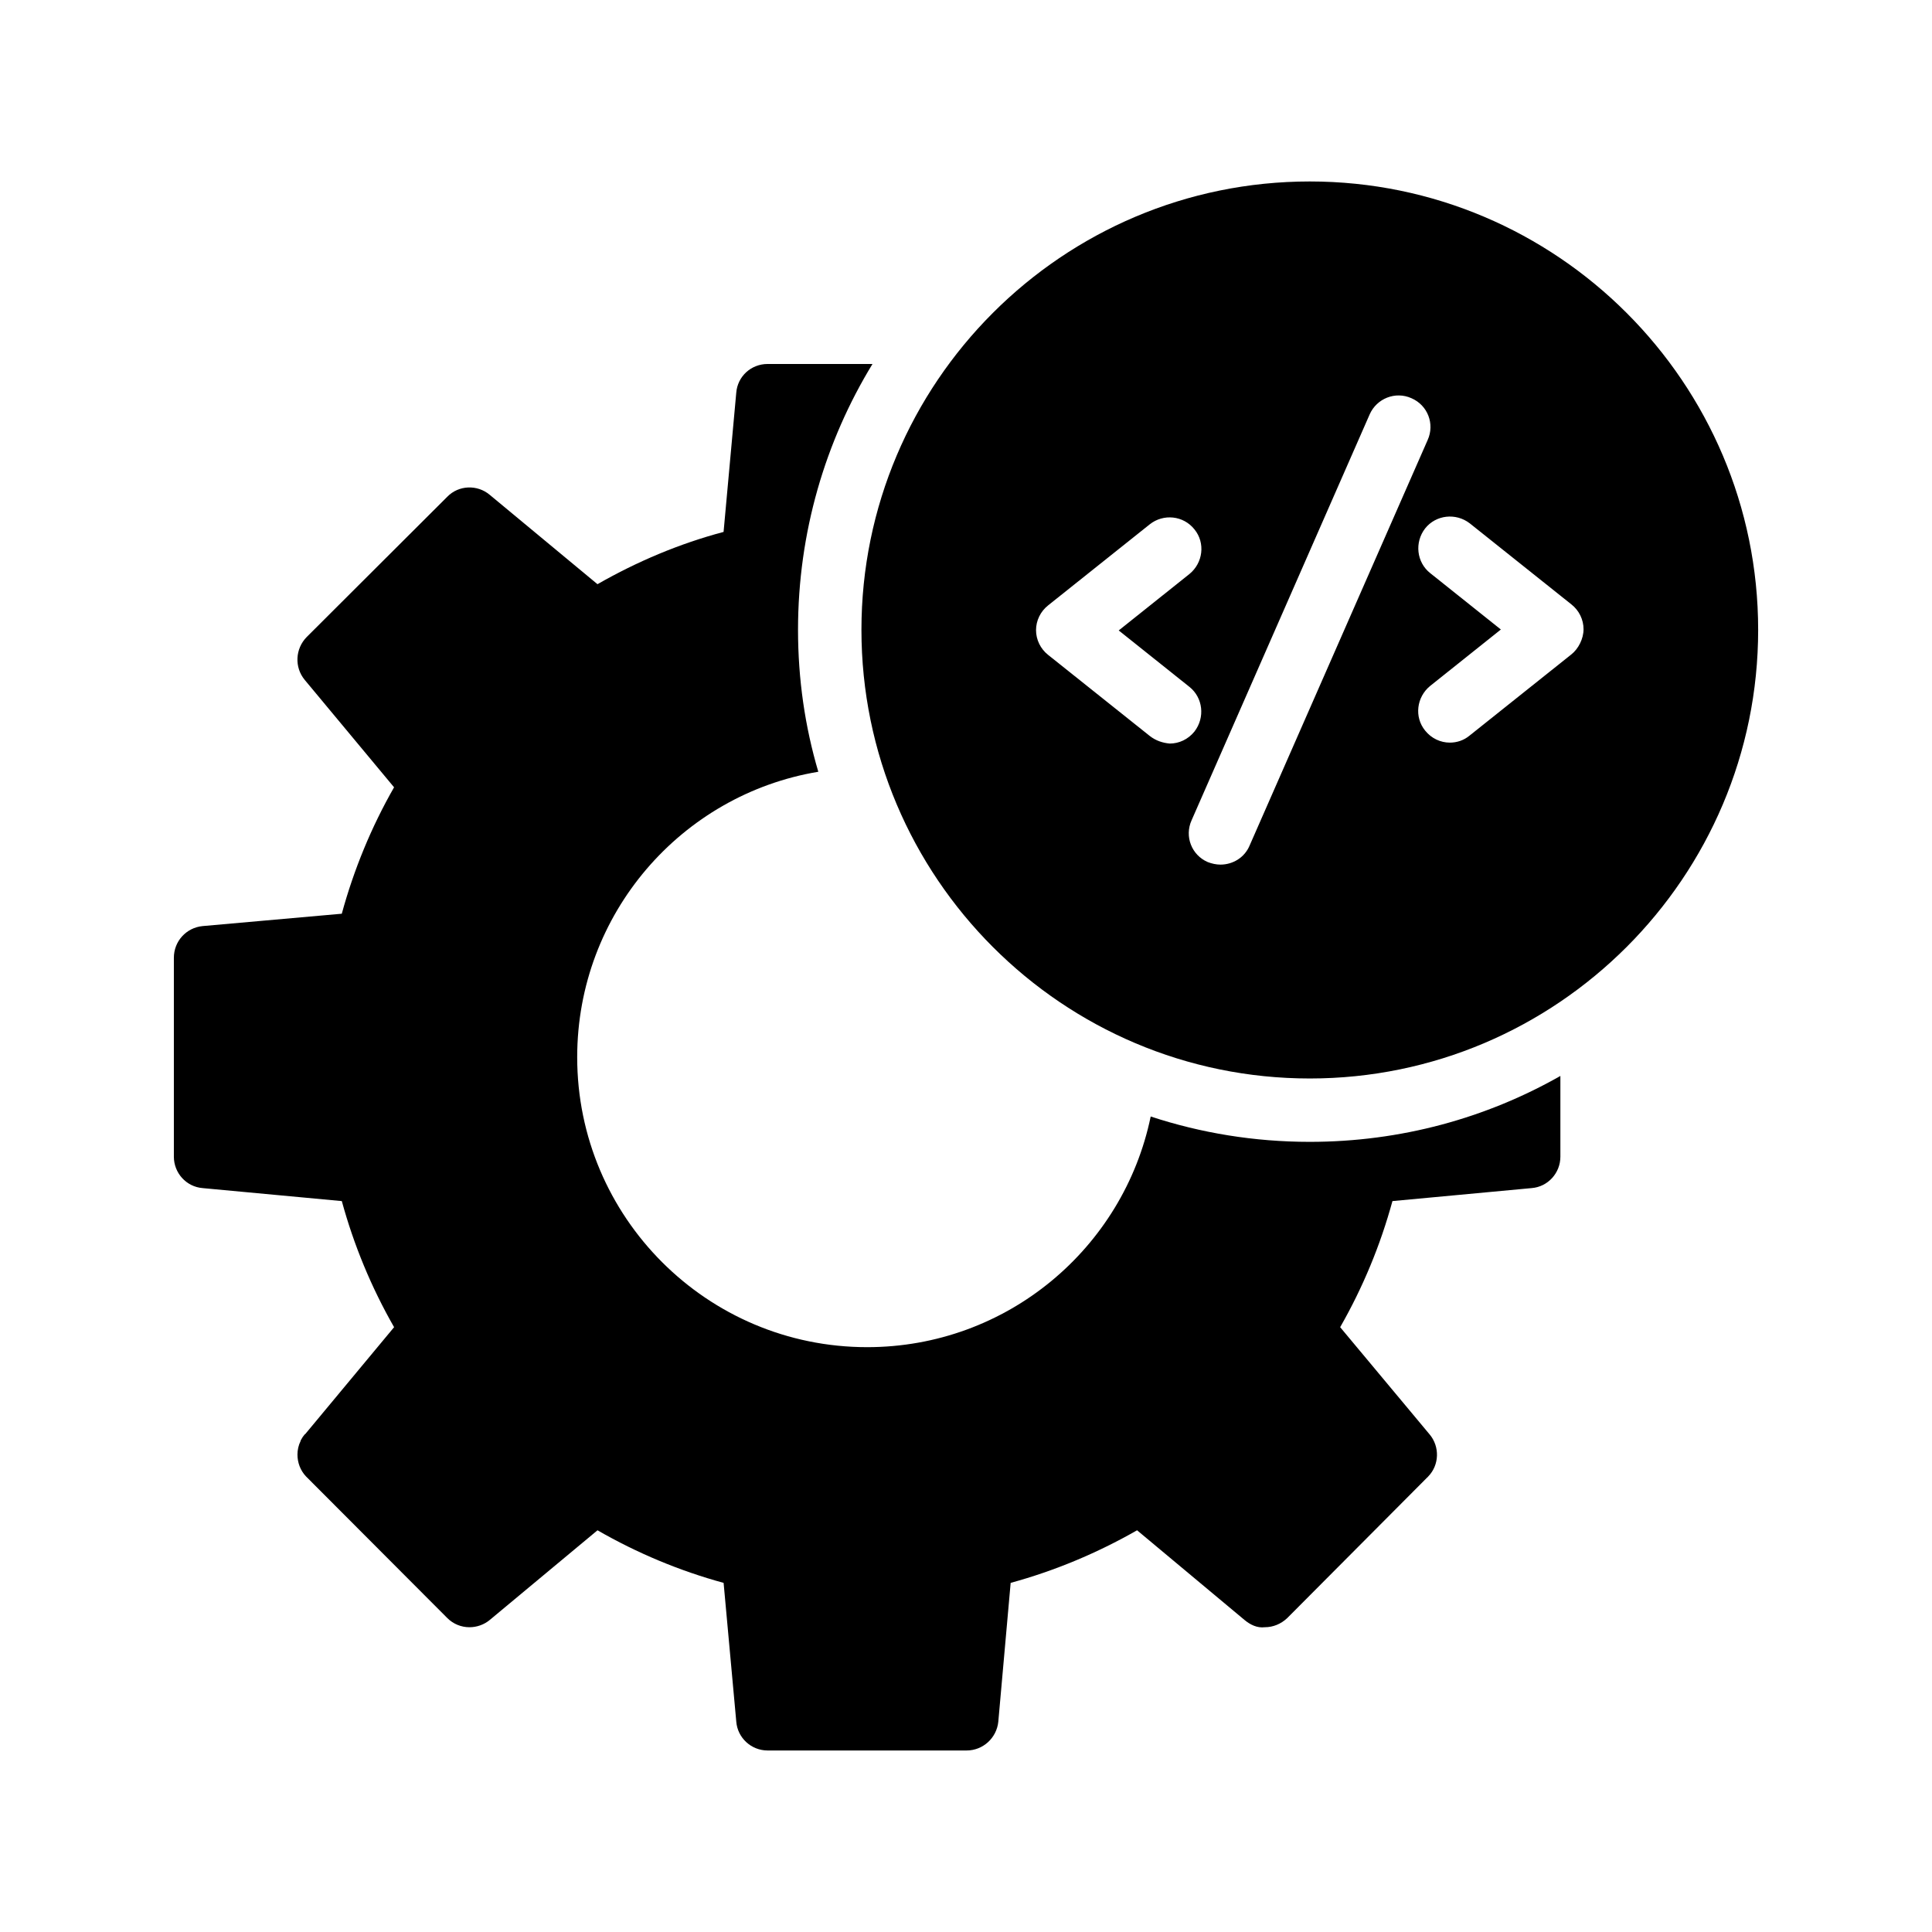 <?xml version="1.0" encoding="UTF-8"?>
<!-- Uploaded to: SVG Repo, www.svgrepo.com, Generator: SVG Repo Mixer Tools -->
<svg fill="#000000" width="800px" height="800px" version="1.1" viewBox="144 144 512 512" xmlns="http://www.w3.org/2000/svg">
 <g>
  <path d="m491.11 192.09c-65.578 0-118.82 53.32-118.82 118.82 0 65.578 53.234 118.9 118.82 118.9 65.496 0 118.82-53.32 118.82-118.9-0.004-65.496-53.324-118.82-118.82-118.82zm-42.406 146.95-26.953-21.496c-2.016-1.594-3.191-4.031-3.191-6.551 0-2.519 1.176-4.953 3.191-6.551l26.953-21.496c3.609-2.856 8.902-2.352 11.84 1.344 2.938 3.609 2.266 8.902-1.344 11.84l-18.727 14.945 18.727 14.945c3.609 2.856 4.199 8.145 1.344 11.84-1.68 2.098-4.113 3.191-6.551 3.191-1.844-0.164-3.691-0.754-5.289-2.012zm26.449 29.051c-1.344 3.191-4.449 5.039-7.727 5.039-1.09 0-2.266-0.25-3.359-0.672-4.281-1.848-6.215-6.801-4.281-11.082l47.191-107.56c1.848-4.199 6.801-6.215 11.082-4.281 4.281 1.848 6.215 6.801 4.281 11.082zm85.23-50.633-26.953 21.496c-1.512 1.258-3.359 1.848-5.207 1.848-2.434 0-4.871-1.09-6.551-3.191-2.938-3.609-2.266-8.902 1.344-11.84l18.727-14.945-18.727-14.945c-3.609-2.856-4.199-8.145-1.344-11.84 2.856-3.609 8.145-4.199 11.84-1.344l26.953 21.496c2.016 1.594 3.191 4.031 3.191 6.551 0 2.516-1.344 5.203-3.273 6.715z"/>
  <path d="m197.72 458.86 36.863 3.441c3.191 11.672 7.809 22.84 13.855 33.418l-23.594 28.383-0.086 0.004c-0.418 0.504-0.754 1.008-1.008 1.512v0.082h-0.082v0.168c-0.586 1.176-0.84 2.434-0.84 3.609 0 2.098 0.754 4.199 2.266 5.793l0.082 0.082 0.082 0.082 37.281 37.367c1.594 1.594 3.695 2.434 5.879 2.434 1.93 0 3.863-0.672 5.375-1.93l28.551-23.762c10.496 6.047 21.746 10.746 33.418 13.938l3.359 36.777c0.336 4.281 3.945 7.641 8.312 7.641h52.73c4.367 0 7.977-3.359 8.398-7.641l3.273-36.777c11.672-3.191 22.922-7.894 33.504-13.938l28.465 23.762c1.512 1.258 3.359 2.184 5.375 1.93 2.184 0 4.281-0.84 5.961-2.434l37.199-37.367h0.082v-0.082l0.082-0.082c2.938-3.023 3.106-7.894 0.336-11.168l-23.68-28.383c6.047-10.578 10.664-21.746 13.855-33.418l36.863-3.441c4.367-0.336 7.641-4.031 7.641-8.312v-21.41c-19.648 11.168-42.32 17.465-66.418 17.465-14.695 0-28.887-2.352-42.152-6.719-7.223 34.93-38.121 61.129-75.152 61.129-42.402 0-76.832-34.426-76.832-76.832 0-38.039 27.625-69.609 63.898-75.656-3.527-11.922-5.375-24.52-5.375-37.617 0-25.777 7.223-49.961 19.734-70.449h-27.793c-4.367 0-7.977 3.273-8.312 7.641l-3.359 36.863c-11.672 3.106-22.84 7.809-33.418 13.855l-28.551-23.68c-3.273-2.769-8.23-2.602-11.25 0.504l-37.281 37.199c-3.023 3.106-3.273 7.977-0.504 11.336l23.68 28.465c-6.047 10.578-10.664 21.832-13.855 33.504l-36.863 3.273c-4.363 0.422-7.637 4.031-7.637 8.398v52.73c0 4.281 3.273 7.977 7.641 8.312z"/>
 </g>
</svg>